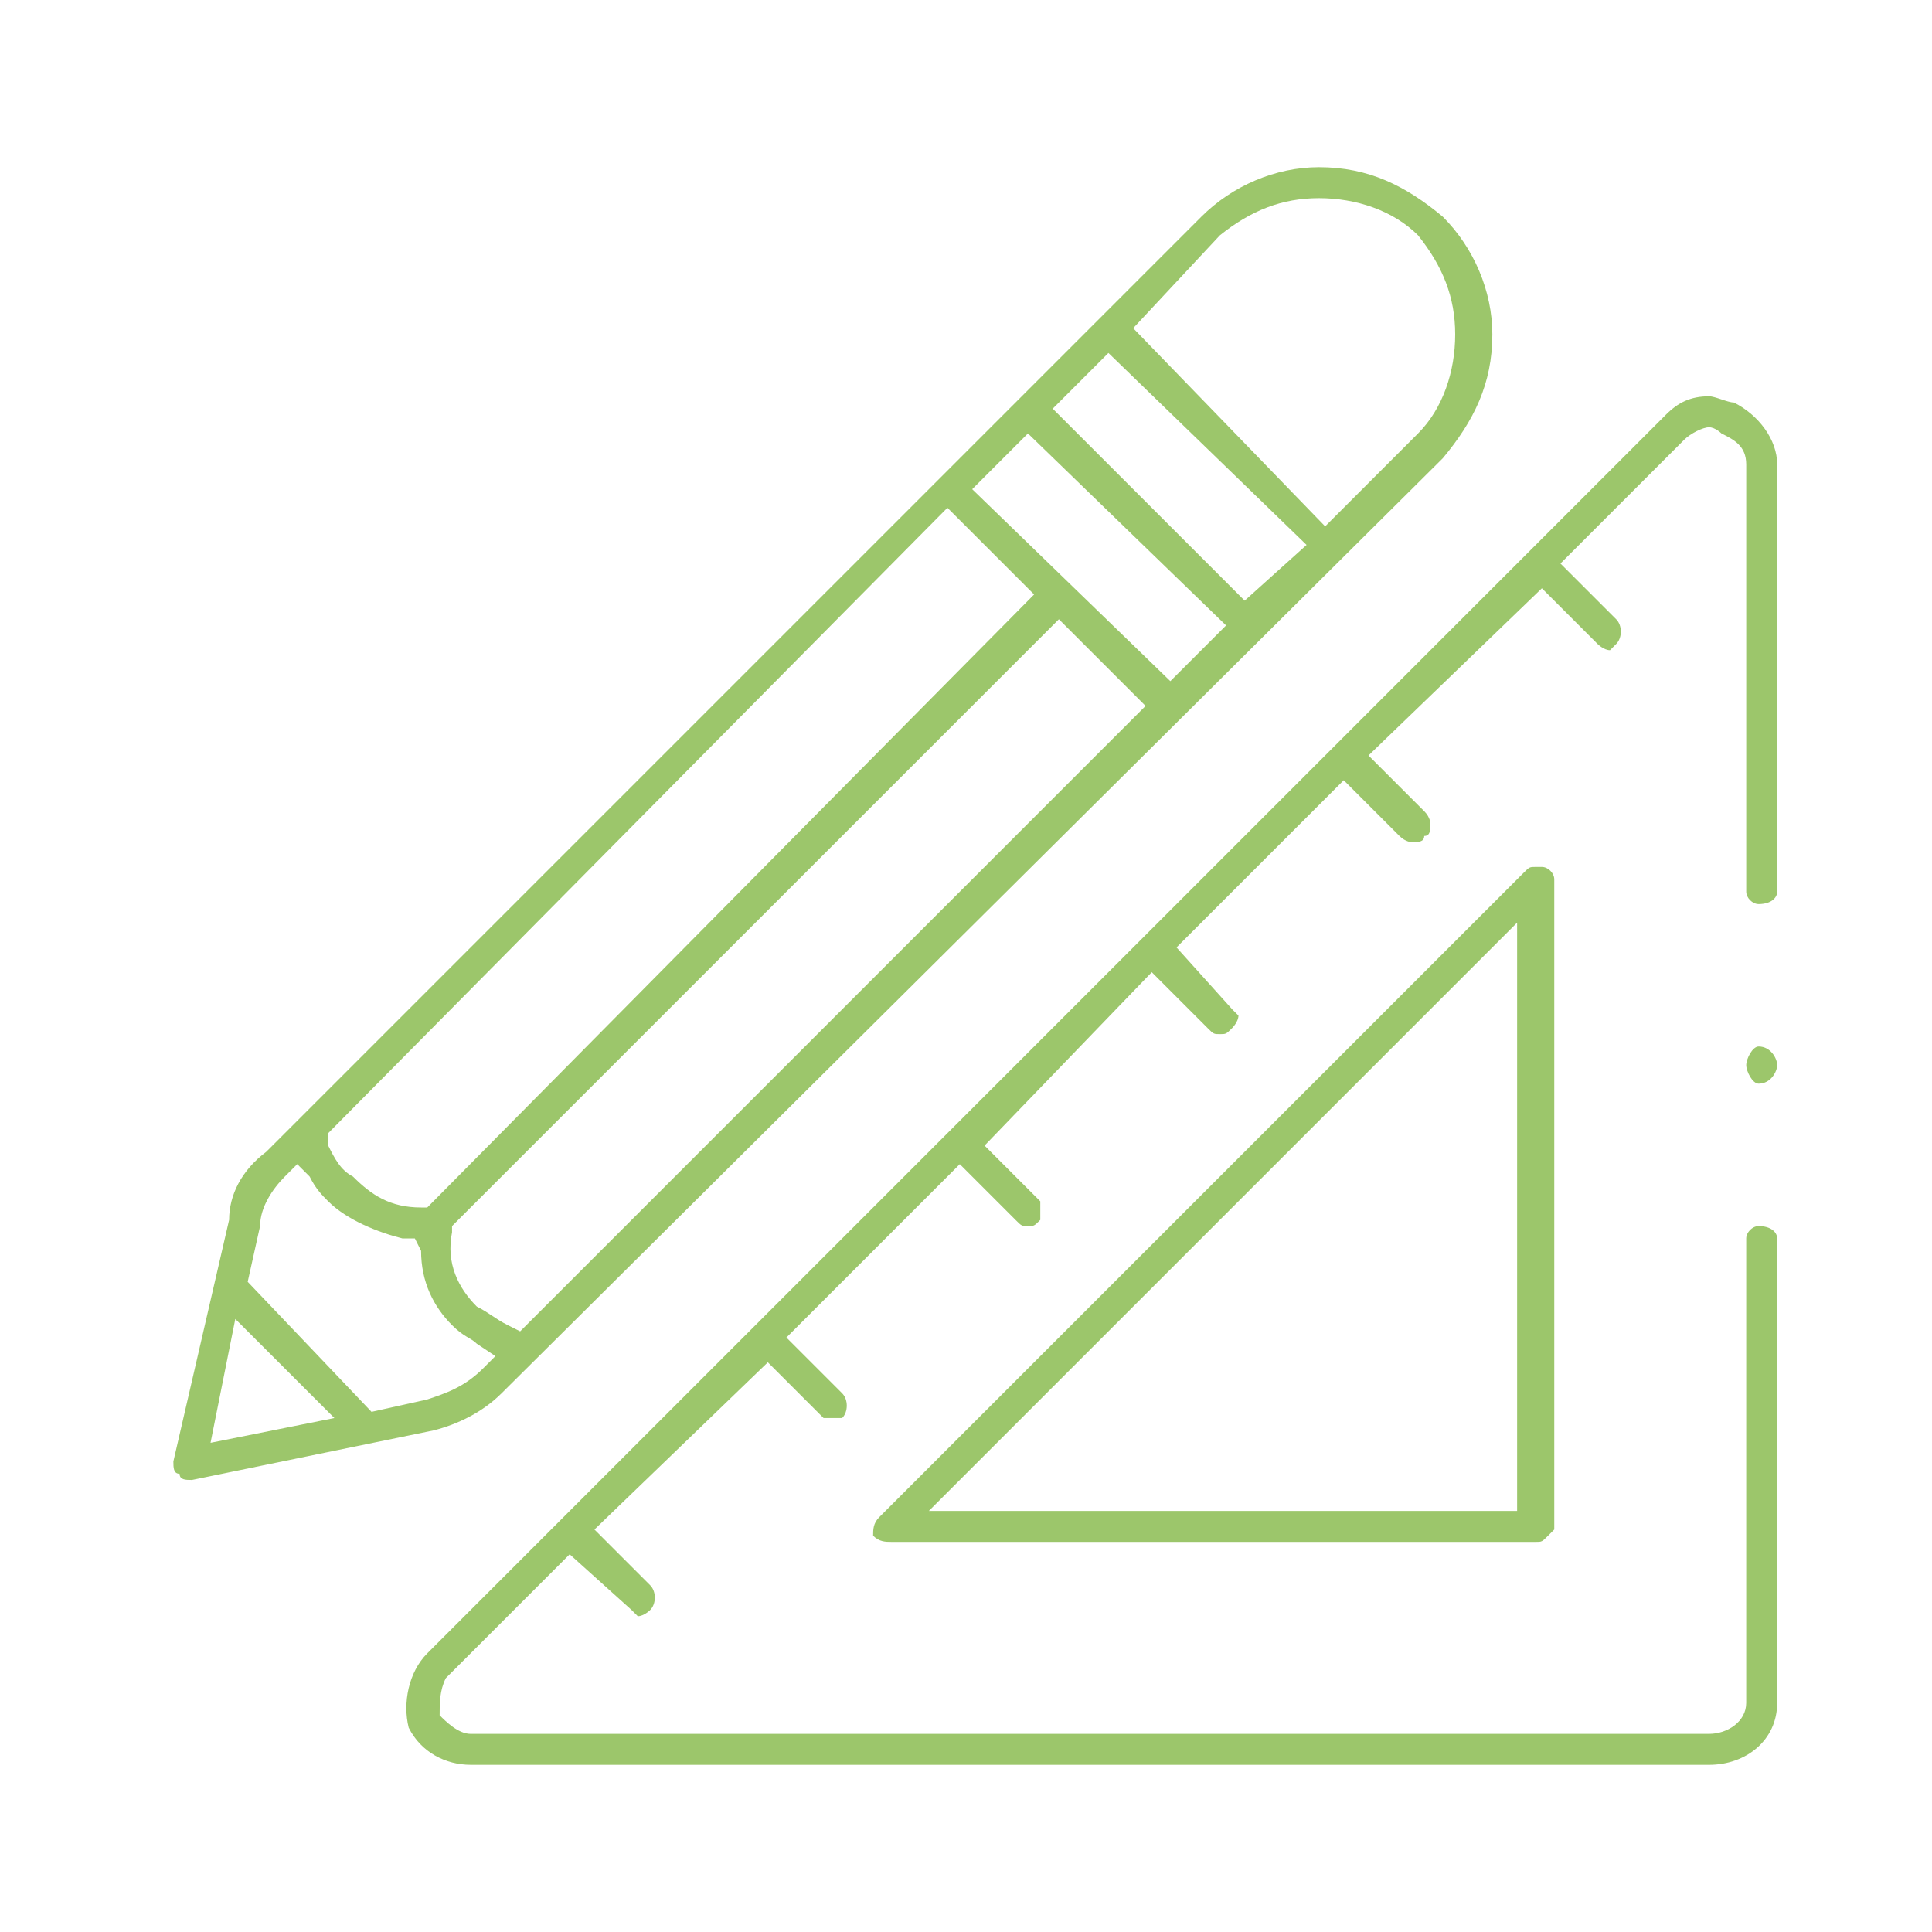 <?xml version="1.0" encoding="UTF-8"?>
<!DOCTYPE svg PUBLIC "-//W3C//DTD SVG 1.1//EN" "http://www.w3.org/Graphics/SVG/1.1/DTD/svg11.dtd">
<!-- Creator: CorelDRAW -->
<svg xmlns="http://www.w3.org/2000/svg" xml:space="preserve" width="100px" height="100px" version="1.1" style="shape-rendering:geometricPrecision; text-rendering:geometricPrecision; image-rendering:optimizeQuality; fill-rule:evenodd; clip-rule:evenodd"
viewBox="0 0 3.12 3.12"
 xmlns:xlink="http://www.w3.org/1999/xlink"
 xmlns:xodm="http://www.corel.com/coreldraw/odm/2003">
 <defs>
  <style type="text/css">
   <![CDATA[
    .fil0 {fill:none}
    .fil1 {fill:#9CC66B;fill-rule:nonzero}
   ]]>
  </style>
 </defs>
 <g id="Слой_x0020_3">
  <rect class="fil0" width="3.12" height="3.12"/>
 </g>
 <g id="Слой_x0020_1">
  <g id="_1747677505904">
   <path class="fil1" d="M2.13 0.32c-0.06,0 -0.11,0.02 -0.16,0.06l-0.14 0.15 0.31 0.32 0.15 -0.15c0.04,-0.04 0.06,-0.1 0.06,-0.16 0,-0.06 -0.02,-0.11 -0.06,-0.16 -0.04,-0.04 -0.1,-0.06 -0.16,-0.06zm-0.43 0.34l0.31 0.31 0.1 -0.09 -0.32 -0.31 -0.09 0.09zm-0.13 0.13l0.32 0.31 0.09 -0.09 -0.32 -0.31 -0.09 0.09zm-1.04 1.04l0 0.02c0.01,0.02 0.02,0.04 0.04,0.05 0.03,0.03 0.06,0.05 0.11,0.05 0,0 0,0 0,0l0.01 0 0.98 -0.99 -0.14 -0.14 -1 1.01zm0.2 0.15l0 0.01c-0.01,0.05 0.01,0.09 0.04,0.12 0.02,0.01 0.03,0.02 0.05,0.03l0.02 0.01 1.01 -1.01 -0.14 -0.14 -0.98 0.98zm-0.27 -0.08c-0.02,0.02 -0.04,0.05 -0.04,0.08l-0.02 0.09 0.2 0.21 0.09 -0.02c0.03,-0.01 0.06,-0.02 0.09,-0.05l0.02 -0.02 -0.03 -0.02c-0.01,-0.01 -0.02,-0.01 -0.04,-0.03 -0.03,-0.03 -0.05,-0.07 -0.05,-0.12l-0.01 -0.02 -0.02 0c-0.04,-0.01 -0.09,-0.03 -0.12,-0.06 -0.01,-0.01 -0.02,-0.02 -0.03,-0.04l-0.02 -0.02 -0.02 0.02zm-0.12 0.43l0.2 -0.04 -0.16 -0.16 -0.04 0.2zm-0.03 0.06c-0.01,0 -0.02,0 -0.02,-0.01 -0.01,0 -0.01,-0.01 -0.01,-0.02l0.09 -0.39c0,-0.04 0.02,-0.08 0.06,-0.11l1.51 -1.51c0.05,-0.05 0.12,-0.08 0.19,-0.08 0.08,0 0.14,0.03 0.2,0.08 0.05,0.05 0.08,0.12 0.08,0.19 0,0.08 -0.03,0.14 -0.08,0.2l-1.52 1.51c-0.03,0.03 -0.07,0.05 -0.11,0.06l-0.39 0.08c0,0 0,0 0,0z"/>
   <path class="fil1" d="M0.76 2.85c-0.04,0 -0.08,-0.02 -0.1,-0.06 -0.01,-0.04 0,-0.09 0.03,-0.12l2 -2c0.02,-0.02 0.04,-0.03 0.07,-0.03 0.01,0 0.03,0.01 0.04,0.01 0.04,0.02 0.07,0.06 0.07,0.1l0 0.69c0,0.01 -0.01,0.02 -0.03,0.02 -0.01,0 -0.02,-0.01 -0.02,-0.02l0 -0.69c0,-0.03 -0.02,-0.04 -0.04,-0.05 0,0 -0.01,-0.01 -0.02,-0.01 -0.01,0 -0.03,0.01 -0.04,0.02l-0.2 0.2 0.09 0.09c0.01,0.01 0.01,0.03 0,0.04 0,0 -0.01,0.01 -0.01,0.01 -0.01,0 -0.02,-0.01 -0.02,-0.01l-0.09 -0.09 -0.28 0.27 0.09 0.09c0.01,0.01 0.01,0.02 0.01,0.02 0,0.01 0,0.02 -0.01,0.02 0,0.01 -0.01,0.01 -0.02,0.01 0,0 -0.01,0 -0.02,-0.01l-0.09 -0.09 -0.27 0.27 0.09 0.1c0,0 0.01,0.01 0.01,0.01 0,0.01 -0.01,0.02 -0.01,0.02 -0.01,0.01 -0.01,0.01 -0.02,0.01 -0.01,0 -0.01,0 -0.02,-0.01l-0.09 -0.09 -0.27 0.28 0.09 0.09c0,0 0,0.01 0,0.02 0,0 0,0.01 0,0.01 -0.01,0.01 -0.01,0.01 -0.02,0.01 -0.01,0 -0.01,0 -0.02,-0.01l-0.09 -0.09 -0.28 0.28 0.09 0.09c0.01,0.01 0.01,0.03 0,0.04 0,0 -0.01,0 -0.01,0 -0.01,0 -0.02,0 -0.02,0l-0.09 -0.09 -0.28 0.27 0.09 0.09c0.01,0.01 0.01,0.03 0,0.04 0,0 -0.01,0.01 -0.02,0.01 0,0 -0.01,-0.01 -0.01,-0.01l-0.1 -0.09 -0.2 0.2c-0.01,0.02 -0.01,0.04 -0.01,0.06 0.01,0.01 0.03,0.03 0.05,0.03l2 0c0.03,0 0.06,-0.02 0.06,-0.05l0 -0.75c0,-0.01 0.01,-0.02 0.02,-0.02 0.02,0 0.03,0.01 0.03,0.02l0 0.75c0,0.06 -0.05,0.1 -0.11,0.1l-2 0z"/>
   <path class="fil1" d="M2.84 1.75c-0.01,0 -0.02,-0.02 -0.02,-0.03 0,-0.01 0.01,-0.03 0.02,-0.03 0.02,0 0.03,0.02 0.03,0.03 0,0.01 -0.01,0.03 -0.03,0.03z"/>
   <path class="fil1" d="M1.5 2.44l0.95 0 0 -0.95 -0.95 0.95zm-0.06 0.05c-0.01,0 -0.02,0 -0.03,-0.01 0,-0.01 0,-0.02 0.01,-0.03l1.04 -1.04c0.01,-0.01 0.01,-0.01 0.02,-0.01 0,0 0.01,0 0.01,0 0.01,0 0.02,0.01 0.02,0.02l0 1.05c0,0 -0.01,0.01 -0.01,0.01 -0.01,0.01 -0.01,0.01 -0.02,0.01l-1.04 0z"/>
  </g>
 </g>
</svg>
